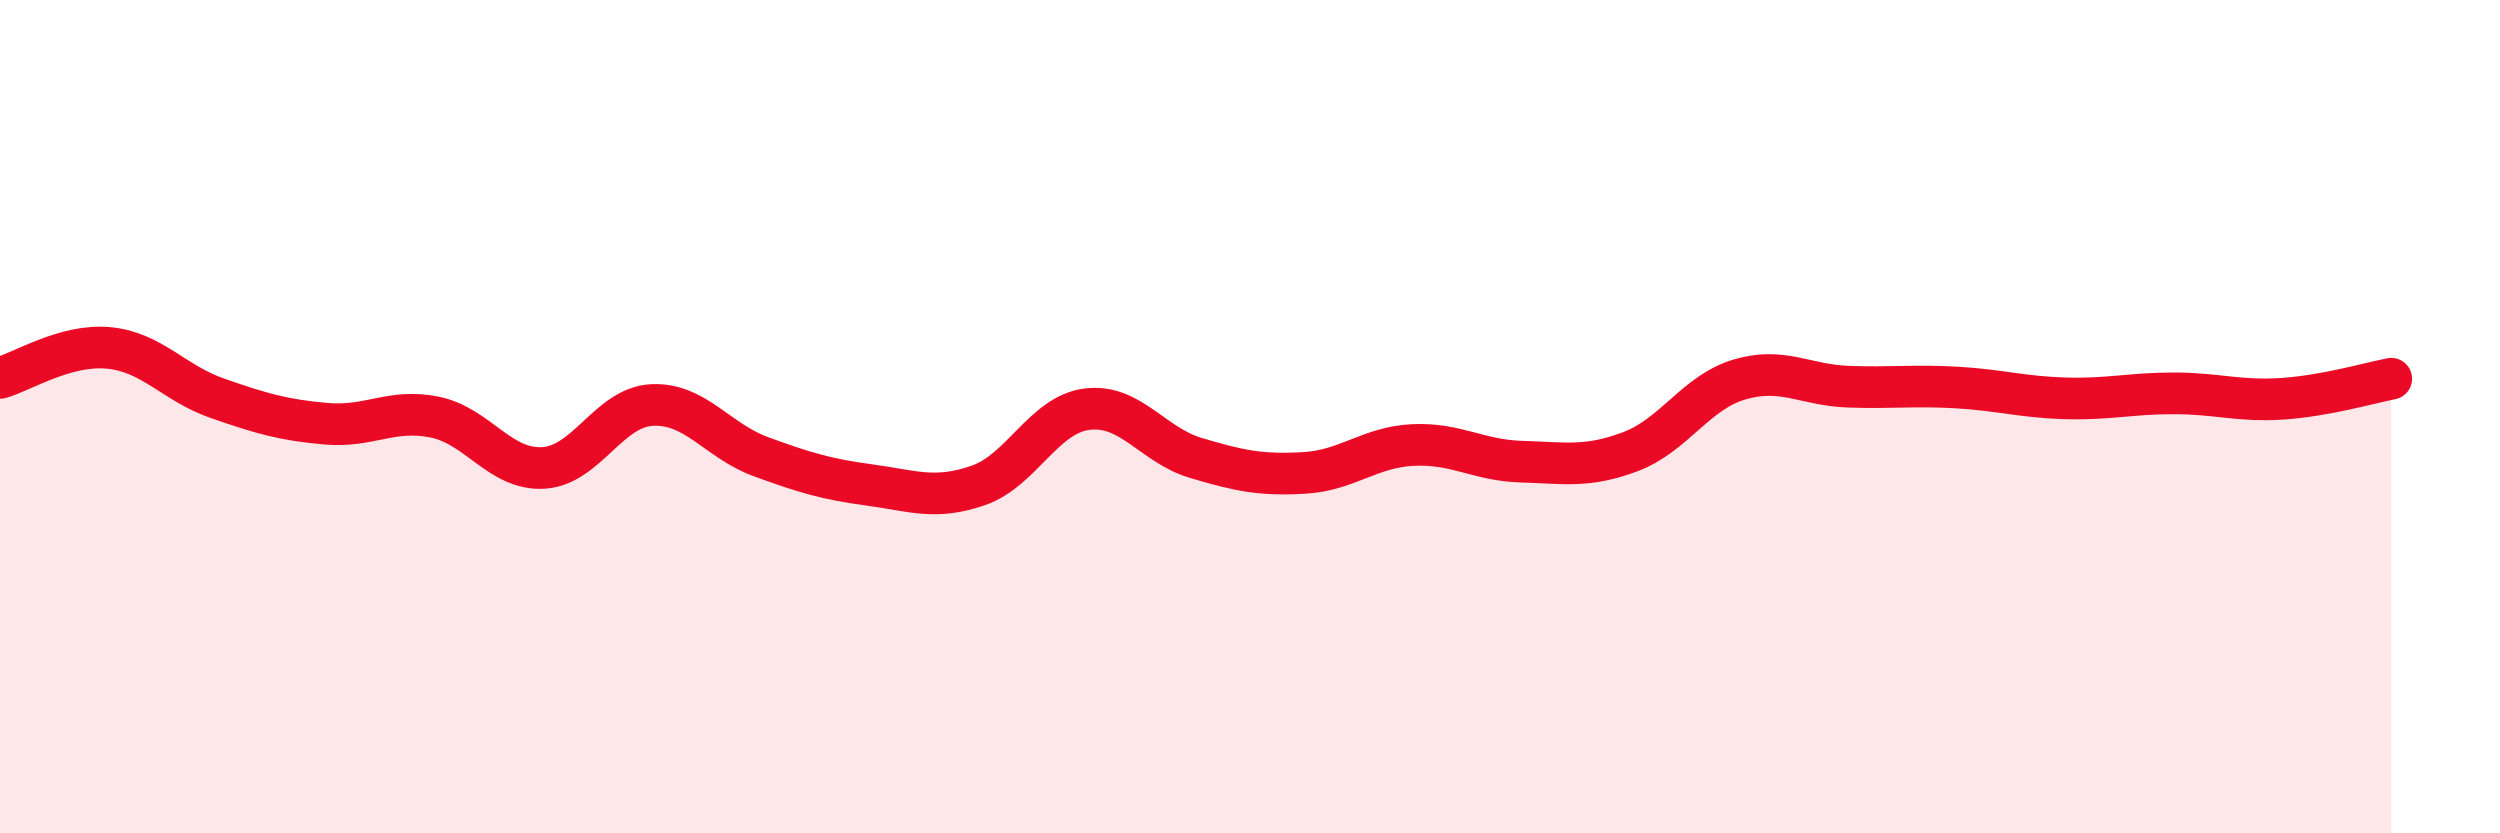 
    <svg width="60" height="20" viewBox="0 0 60 20" xmlns="http://www.w3.org/2000/svg">
      <path
        d="M 0,9.07 C 0.52,8.93 1.57,8.25 2.61,8.35 C 3.65,8.45 4.18,9.2 5.22,9.56 C 6.26,9.92 6.79,10.08 7.83,10.17 C 8.87,10.26 9.39,9.8 10.43,10.01 C 11.47,10.22 12,11.29 13.04,11.23 C 14.08,11.17 14.61,9.77 15.65,9.72 C 16.69,9.67 17.22,10.58 18.26,10.96 C 19.3,11.34 19.83,11.5 20.87,11.64 C 21.91,11.78 22.44,12.01 23.48,11.65 C 24.52,11.29 25.05,9.95 26.09,9.82 C 27.13,9.69 27.66,10.68 28.7,10.99 C 29.74,11.3 30.26,11.41 31.3,11.35 C 32.34,11.29 32.87,10.73 33.91,10.68 C 34.95,10.63 35.48,11.05 36.52,11.08 C 37.56,11.11 38.09,11.23 39.13,10.84 C 40.17,10.45 40.7,9.42 41.74,9.11 C 42.78,8.8 43.31,9.24 44.35,9.28 C 45.39,9.32 45.92,9.24 46.96,9.3 C 48,9.36 48.53,9.53 49.57,9.56 C 50.61,9.59 51.13,9.44 52.17,9.44 C 53.21,9.44 53.74,9.64 54.78,9.57 C 55.82,9.5 56.87,9.19 57.39,9.09L57.39 20L0 20Z"
        fill="#EB0A25"
        opacity="0.1"
        stroke-linecap="round"
        stroke-linejoin="round"
      />
      <path
        d="M 0,9.07 C 0.52,8.93 1.57,8.25 2.61,8.35 C 3.65,8.45 4.18,9.2 5.22,9.56 C 6.26,9.92 6.79,10.08 7.83,10.17 C 8.87,10.26 9.39,9.8 10.43,10.01 C 11.47,10.22 12,11.29 13.04,11.23 C 14.08,11.17 14.61,9.77 15.65,9.72 C 16.69,9.67 17.22,10.58 18.26,10.96 C 19.3,11.34 19.83,11.5 20.87,11.64 C 21.91,11.78 22.44,12.01 23.48,11.65 C 24.52,11.29 25.05,9.95 26.09,9.82 C 27.13,9.69 27.66,10.68 28.7,10.99 C 29.74,11.3 30.26,11.41 31.3,11.35 C 32.34,11.29 32.87,10.73 33.91,10.68 C 34.95,10.63 35.48,11.05 36.52,11.08 C 37.56,11.11 38.09,11.23 39.13,10.84 C 40.17,10.45 40.7,9.42 41.74,9.11 C 42.78,8.8 43.31,9.24 44.35,9.28 C 45.39,9.32 45.92,9.24 46.96,9.3 C 48,9.36 48.53,9.53 49.57,9.56 C 50.61,9.59 51.13,9.44 52.17,9.44 C 53.21,9.44 53.74,9.64 54.78,9.57 C 55.82,9.5 56.87,9.19 57.39,9.09"
        stroke="#EB0A25"
        stroke-width="1"
        fill="none"
        stroke-linecap="round"
        stroke-linejoin="round"
      />
    </svg>
  